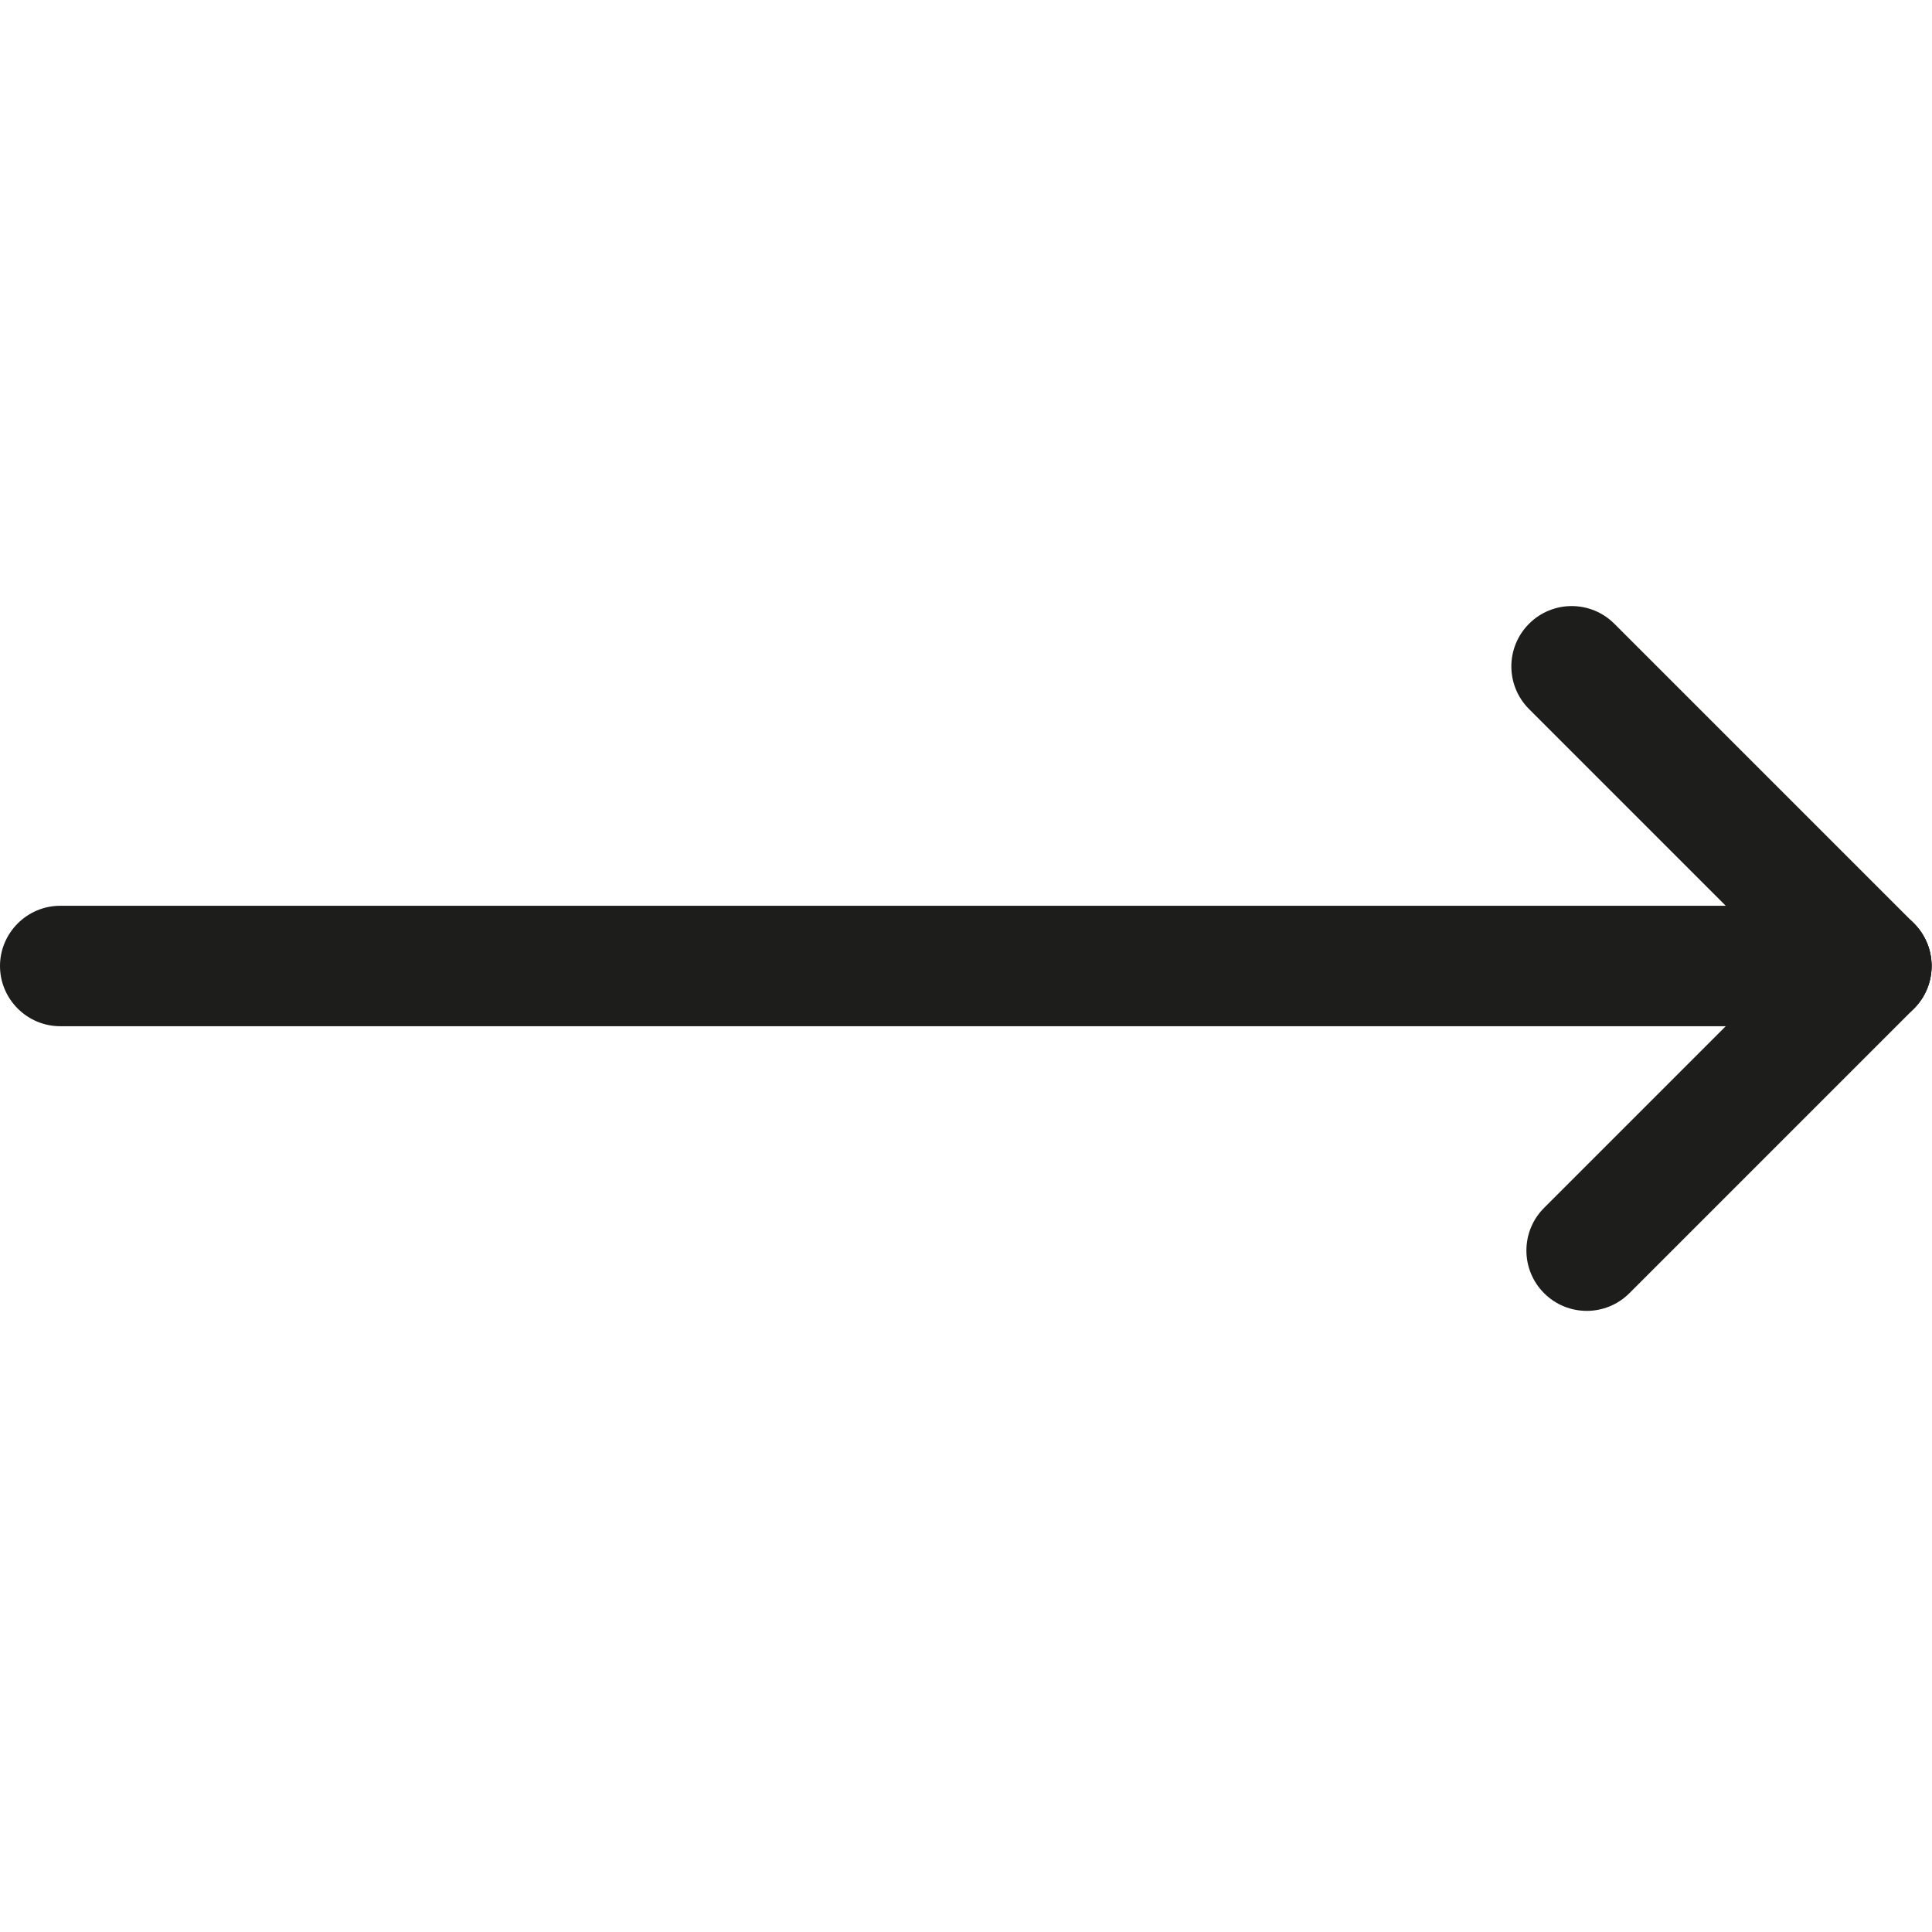 <?xml version="1.0" encoding="utf-8"?>
<!-- Generator: Adobe Illustrator 28.1.0, SVG Export Plug-In . SVG Version: 6.00 Build 0)  -->
<svg version="1.1" id="Laag_1" xmlns="http://www.w3.org/2000/svg" xmlns:xlink="http://www.w3.org/1999/xlink" x="0px" y="0px"
	 viewBox="0 0 385 385" style="enable-background:new 0 0 385 385;" xml:space="preserve">
<style type="text/css">
	.st0{fill:#1D1D1B;}
</style>
<g>
	<path class="st0" d="M372.9,180.5H12c-6.6,0-12,5.4-12,12s5.4,12,12,12h360.9c6.6,0,12-5.4,12-12S379.6,180.5,372.9,180.5z"/>
	<path class="st0" d="M364.4,184l-56.7,56.7c-4.7,4.7-4.7,12.3,0,17s12.3,4.7,17,0l56.7-56.7c4.7-4.7,4.7-12.3,0-17
		C376.8,179.3,369.1,179.3,364.4,184L364.4,184z"/>
	<path class="st0" d="M381.4,184l-59.7-59.7c-4.7-4.7-12.3-4.7-17,0s-4.7,12.3,0,17l59.7,59.7c4.7,4.7,12.3,4.7,17,0
		S386.1,188.7,381.4,184z"/>
</g>
</svg>
